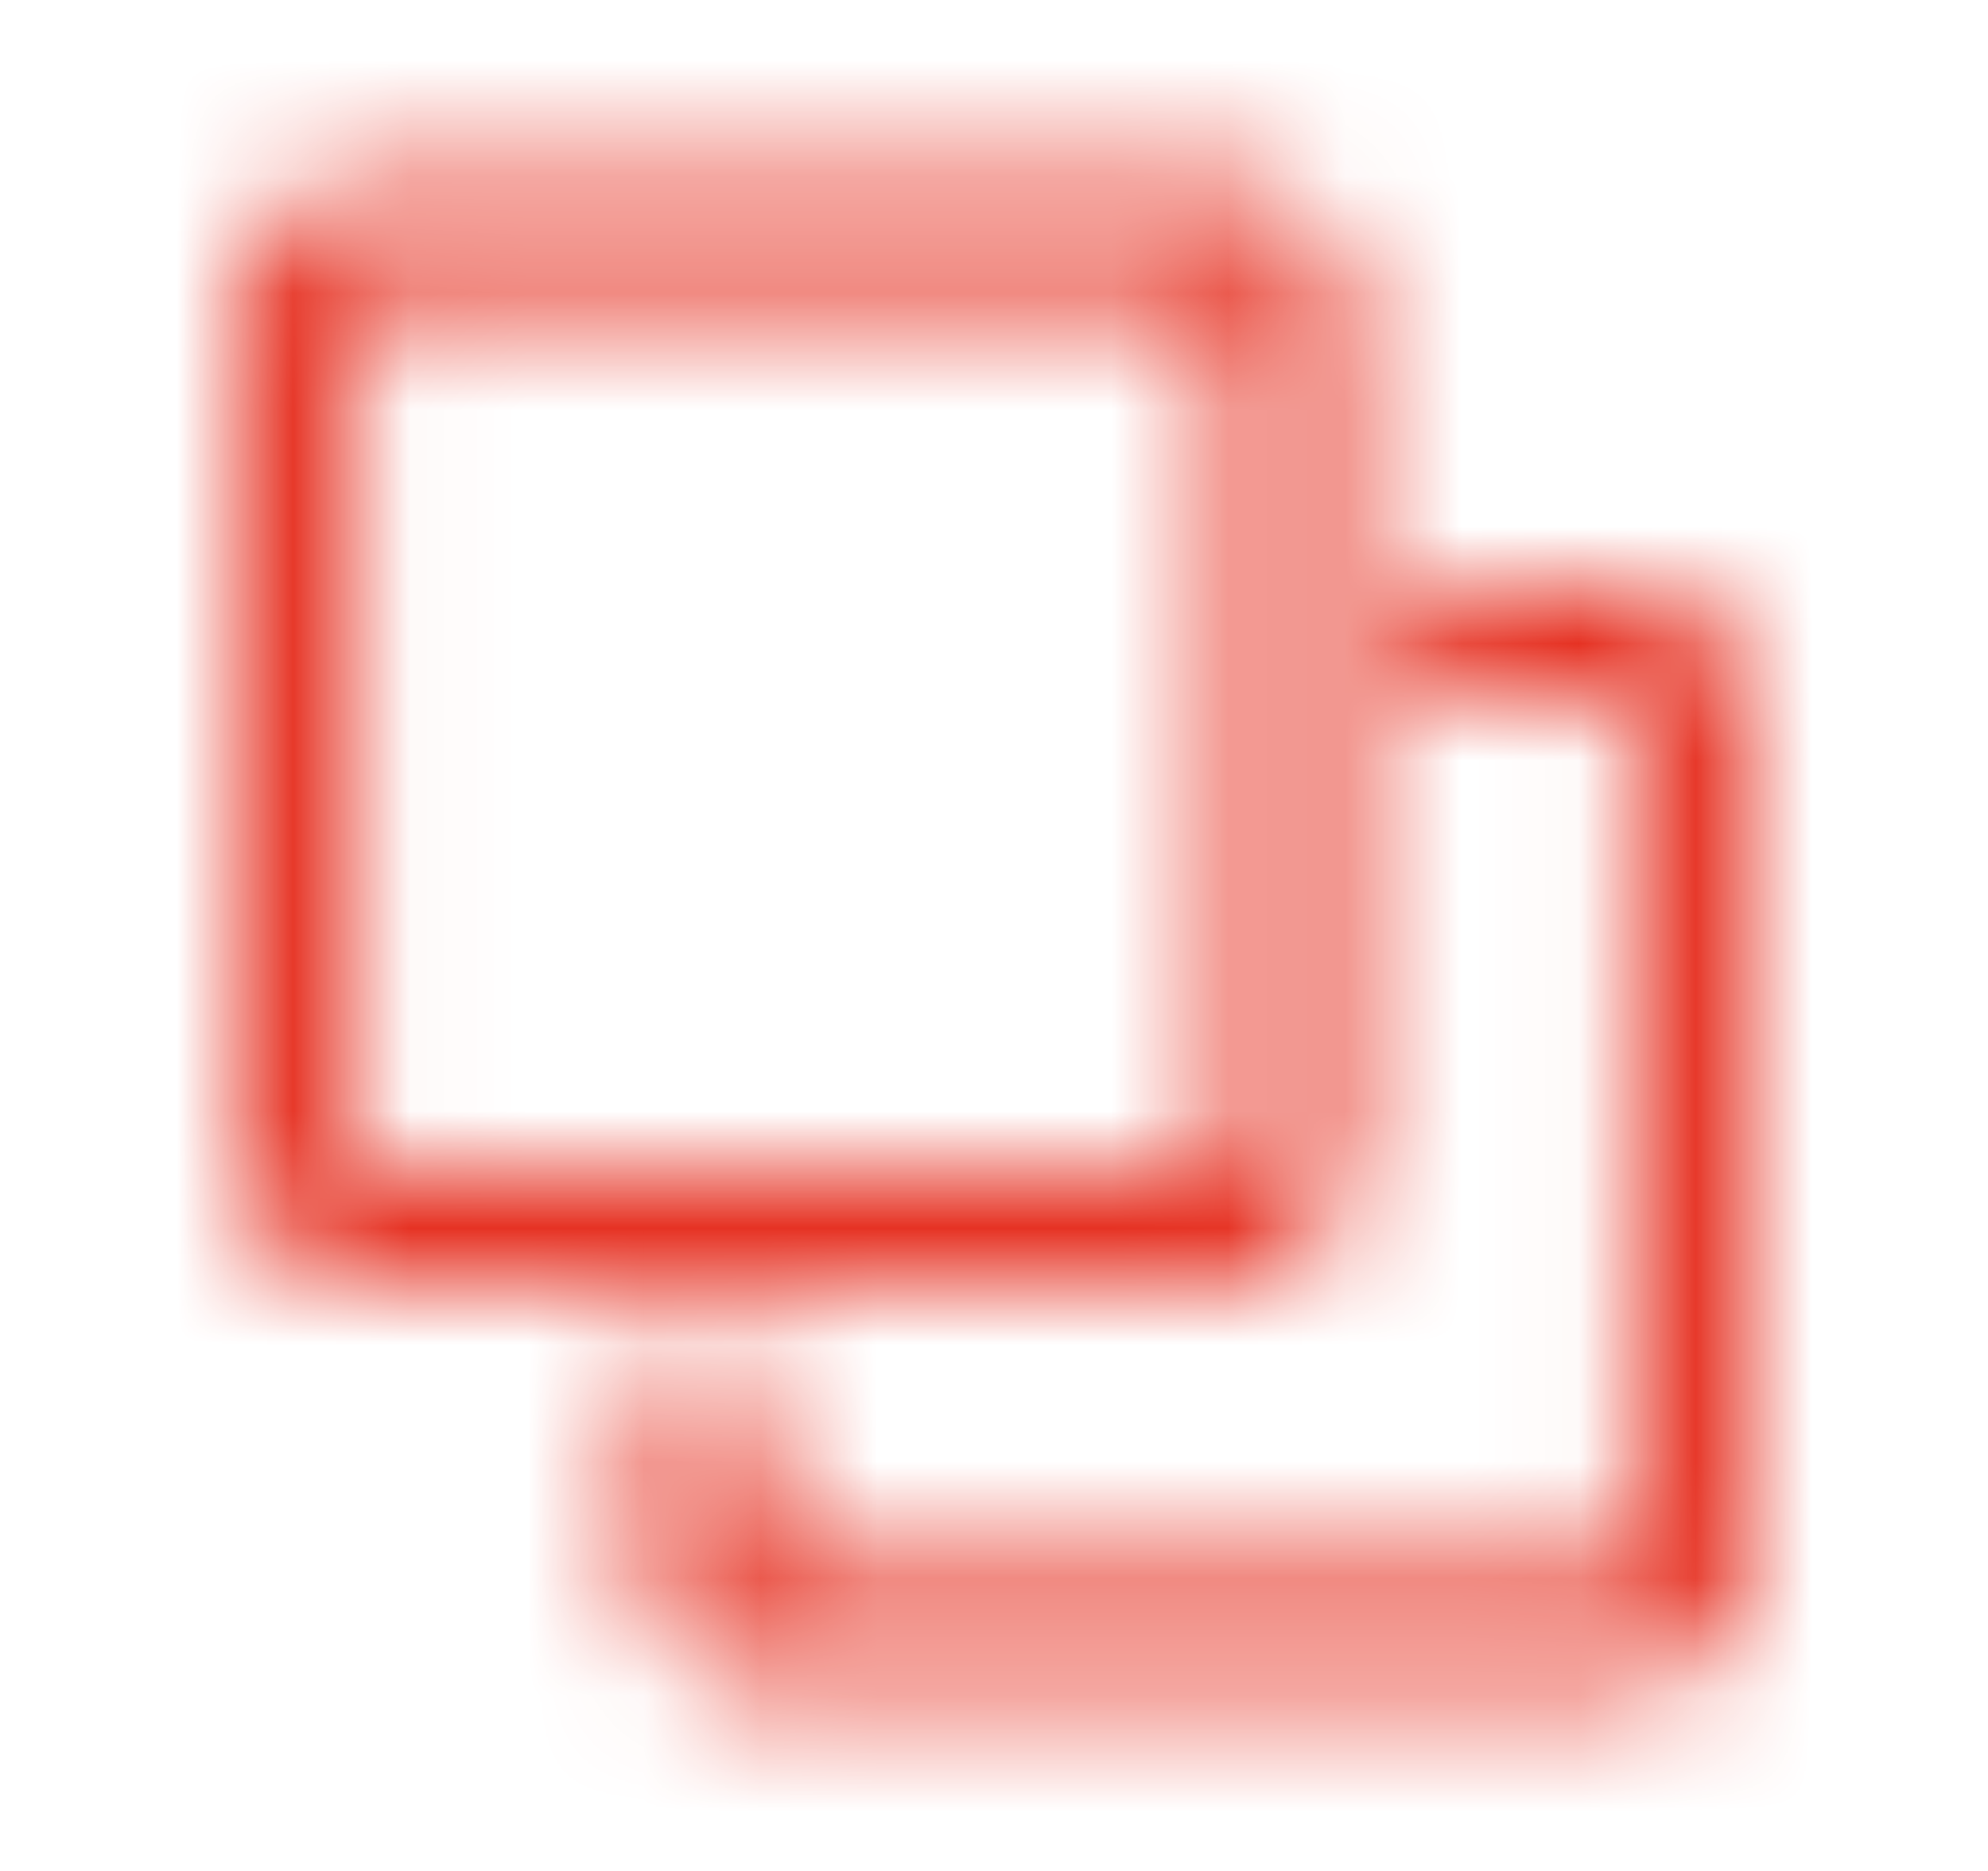 <svg width="17" height="16" viewBox="0 0 17 16" fill="none" xmlns="http://www.w3.org/2000/svg">
<mask id="mask0_320_23725" style="mask-type:alpha" maskUnits="userSpaceOnUse" x="2" y="1" width="13" height="14">
<path d="M3.09 1.596C2.541 1.596 2.096 2.041 2.096 2.59V9.979C2.096 10.528 2.541 10.973 3.09 10.973H10.479C11.028 10.973 11.474 10.528 11.474 9.979V2.59C11.474 2.041 11.028 1.596 10.479 1.596H3.09ZM3.029 2.59C3.029 2.556 3.057 2.529 3.09 2.529H10.479C10.513 2.529 10.54 2.556 10.54 2.59V9.979C10.54 10.013 10.513 10.04 10.479 10.04H3.09C3.057 10.04 3.029 10.013 3.029 9.979V2.59Z" fill="black"/>
<path d="M12.458 5.026C12.201 5.026 11.992 5.235 11.992 5.493C11.992 5.751 12.201 5.96 12.458 5.96H13.91C13.944 5.96 13.971 5.987 13.971 6.021V13.41C13.971 13.443 13.944 13.471 13.91 13.471H6.521C6.487 13.471 6.46 13.443 6.46 13.41V11.958C6.46 11.7 6.251 11.492 5.993 11.492C5.735 11.492 5.527 11.7 5.527 11.958V13.41C5.527 13.959 5.972 14.404 6.521 14.404H13.91C14.459 14.404 14.904 13.959 14.904 13.41V6.021C14.904 5.471 14.459 5.026 13.91 5.026H12.458Z" fill="black"/>
</mask>
<g mask="url(#mask0_320_23725)">
<path d="M0.5 0H16.5V16H0.5V0Z" fill="#E42313"/>
</g>
</svg>
